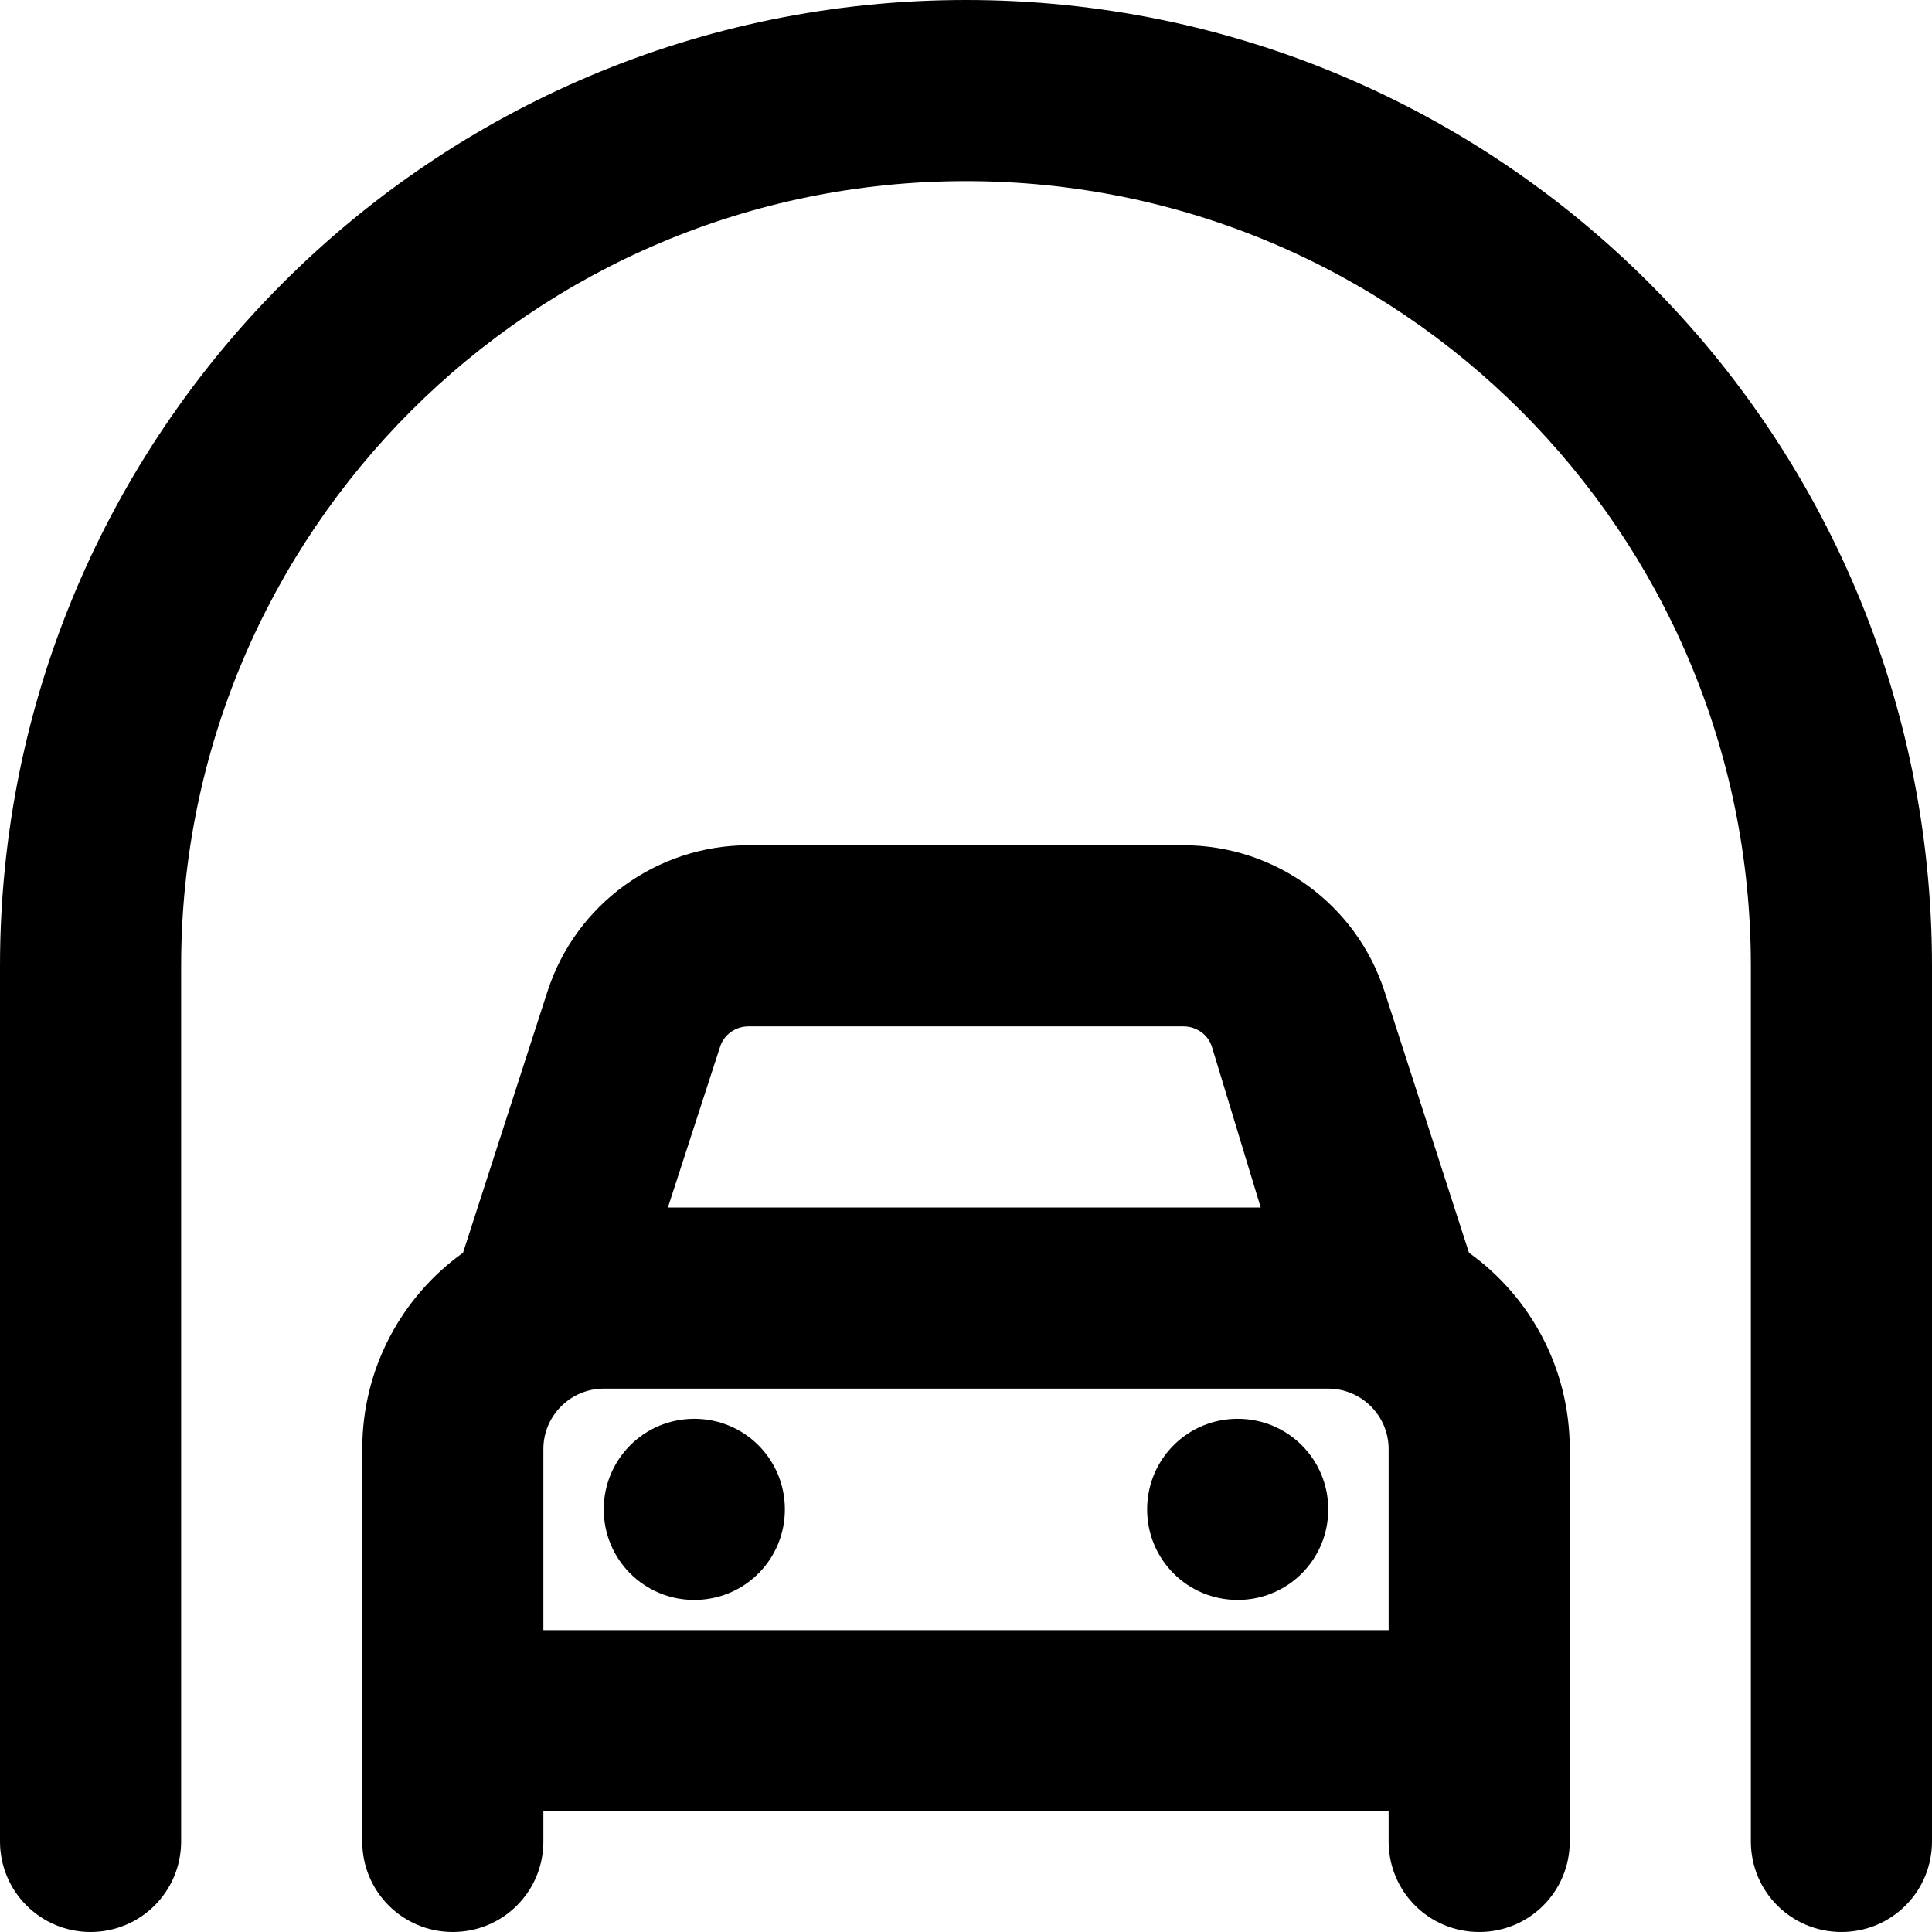 <svg xmlns="http://www.w3.org/2000/svg" viewBox="0 0 512 512"><!--! Font Awesome Pro 6.1.1 by @fontawesome - https://fontawesome.com License - https://fontawesome.com/license (Commercial License) Copyright 2022 Fonticons, Inc. --><path d="M256 48C141.1 48 48 141.1 48 256V488C48 501.3 37.25 512 24 512C10.75 512 0 501.3 0 488V256C0 114.6 114.6 0 256 0C397.4 0 512 114.6 512 256V488C512 501.3 501.3 512 488 512C474.7 512 464 501.3 464 488V256C464 141.1 370.9 48 256 48zM208 400C208 413.3 197.3 424 184 424C170.7 424 160 413.3 160 400C160 386.7 170.7 376 184 376C197.3 376 208 386.7 208 400zM304 400C304 386.7 314.7 376 328 376C341.3 376 352 386.7 352 400C352 413.3 341.3 424 328 424C314.7 424 304 413.3 304 400zM122.7 332L145.1 262.7C152.6 239.6 174.1 224 198.4 224H313.6C337.9 224 359.4 239.6 366.9 262.7L389.3 332C405.5 343.6 416 362.6 416 384V488C416 501.3 405.3 512 392 512C378.7 512 368 501.3 368 488V480H144V488C144 501.3 133.3 512 120 512C106.7 512 96 501.3 96 488V384C96 362.6 106.5 343.6 122.7 332V332zM177 320H334.1L321.2 277.5C320.2 274.2 317.1 272 313.6 272H198.4C194.9 272 191.8 274.2 190.8 277.5L177 320zM144 432H368V384C368 375.2 360.8 368 352 368H160C151.2 368 144 375.2 144 384V432z"/></svg>